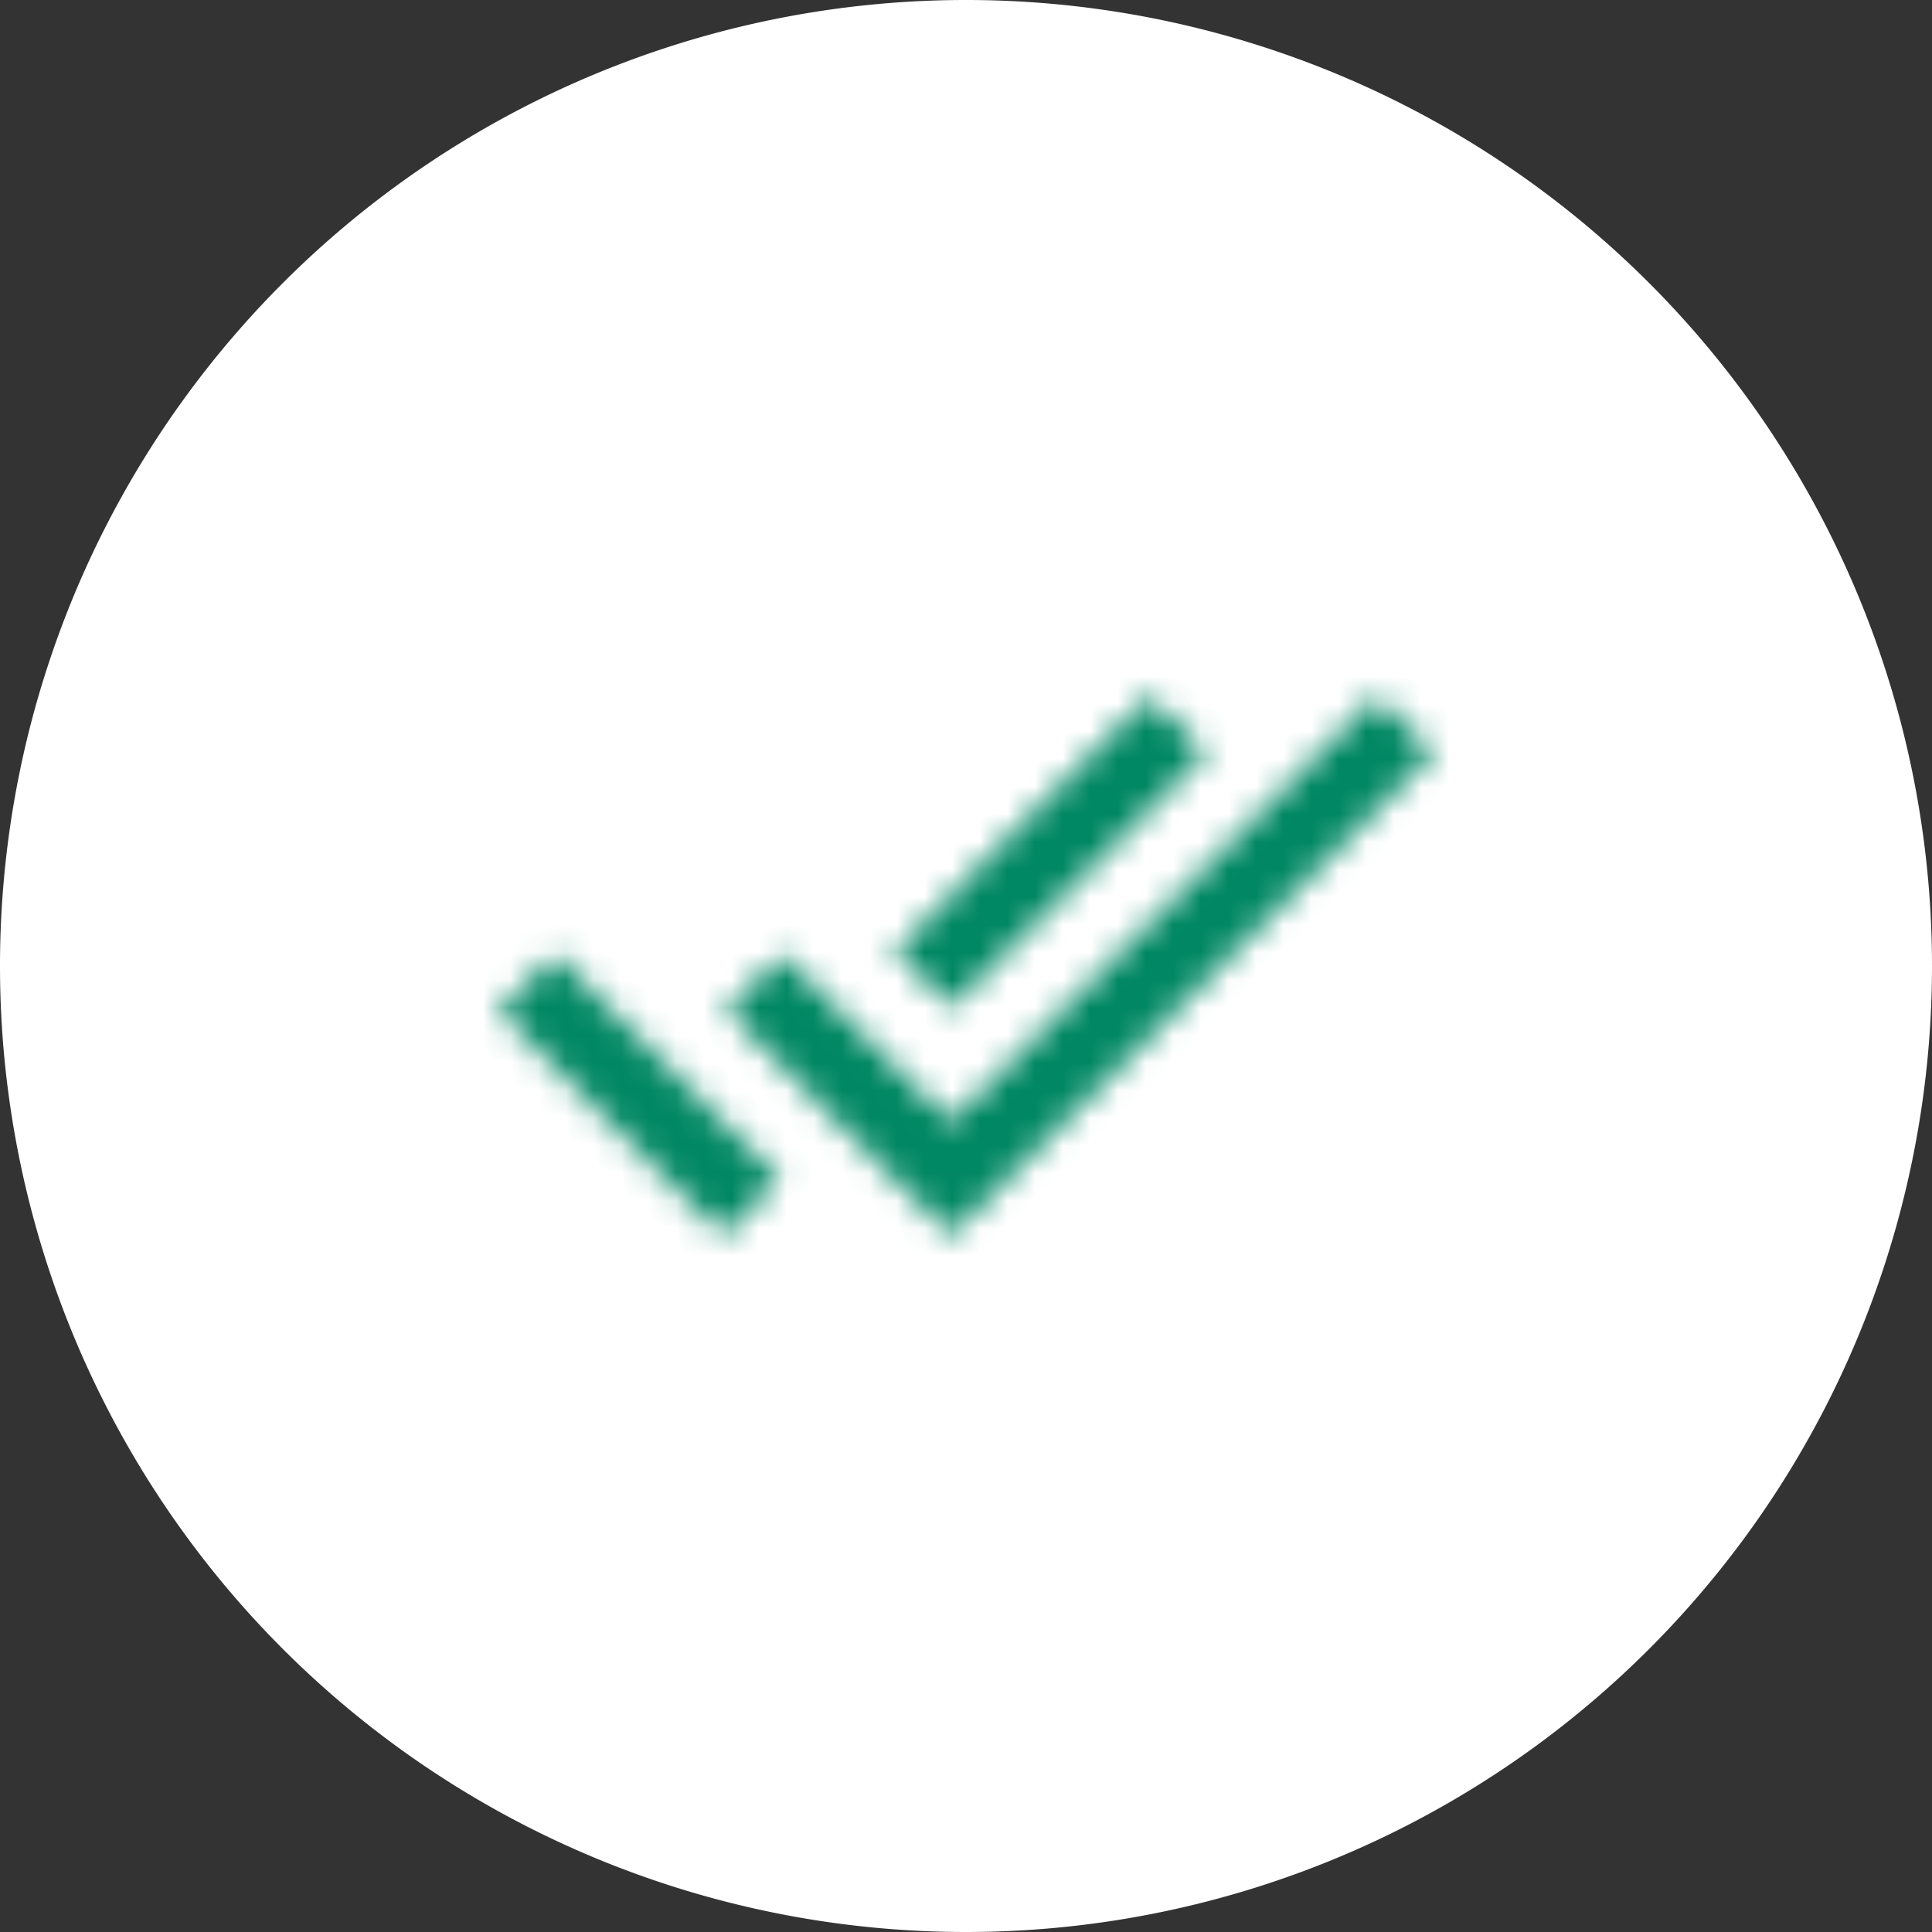 <svg xmlns="http://www.w3.org/2000/svg" width="70" height="70" fill="none"><rect width="100%" height="100%" fill="#333333" stroke="none"/><path fill="#fff" d="M70 35a35 35 0 1 1-70 0 35 35 0 0 1 70 0Z"/><mask id="a" width="34" height="20" x="18" y="25" maskUnits="userSpaceOnUse" style="mask-type:alpha"><path fill="#fff" fill-rule="evenodd" d="M49.88 25.22 34.45 40.65l-6.1-6.08-2.05 2.06 8.15 8.15 17.5-17.5-2.07-2.06Zm-6.18 2.06-2.06-2.06-9.24 9.25 2.05 2.05 9.25-9.24Zm-17.5 17.5-8.15-8.15 2.07-2.06 8.14 8.15-2.06 2.06Z" clip-rule="evenodd"/></mask><g mask="url(#a)"><path fill="#008763" d="M17.5 17.5h35v35h-35z"/></g></svg>